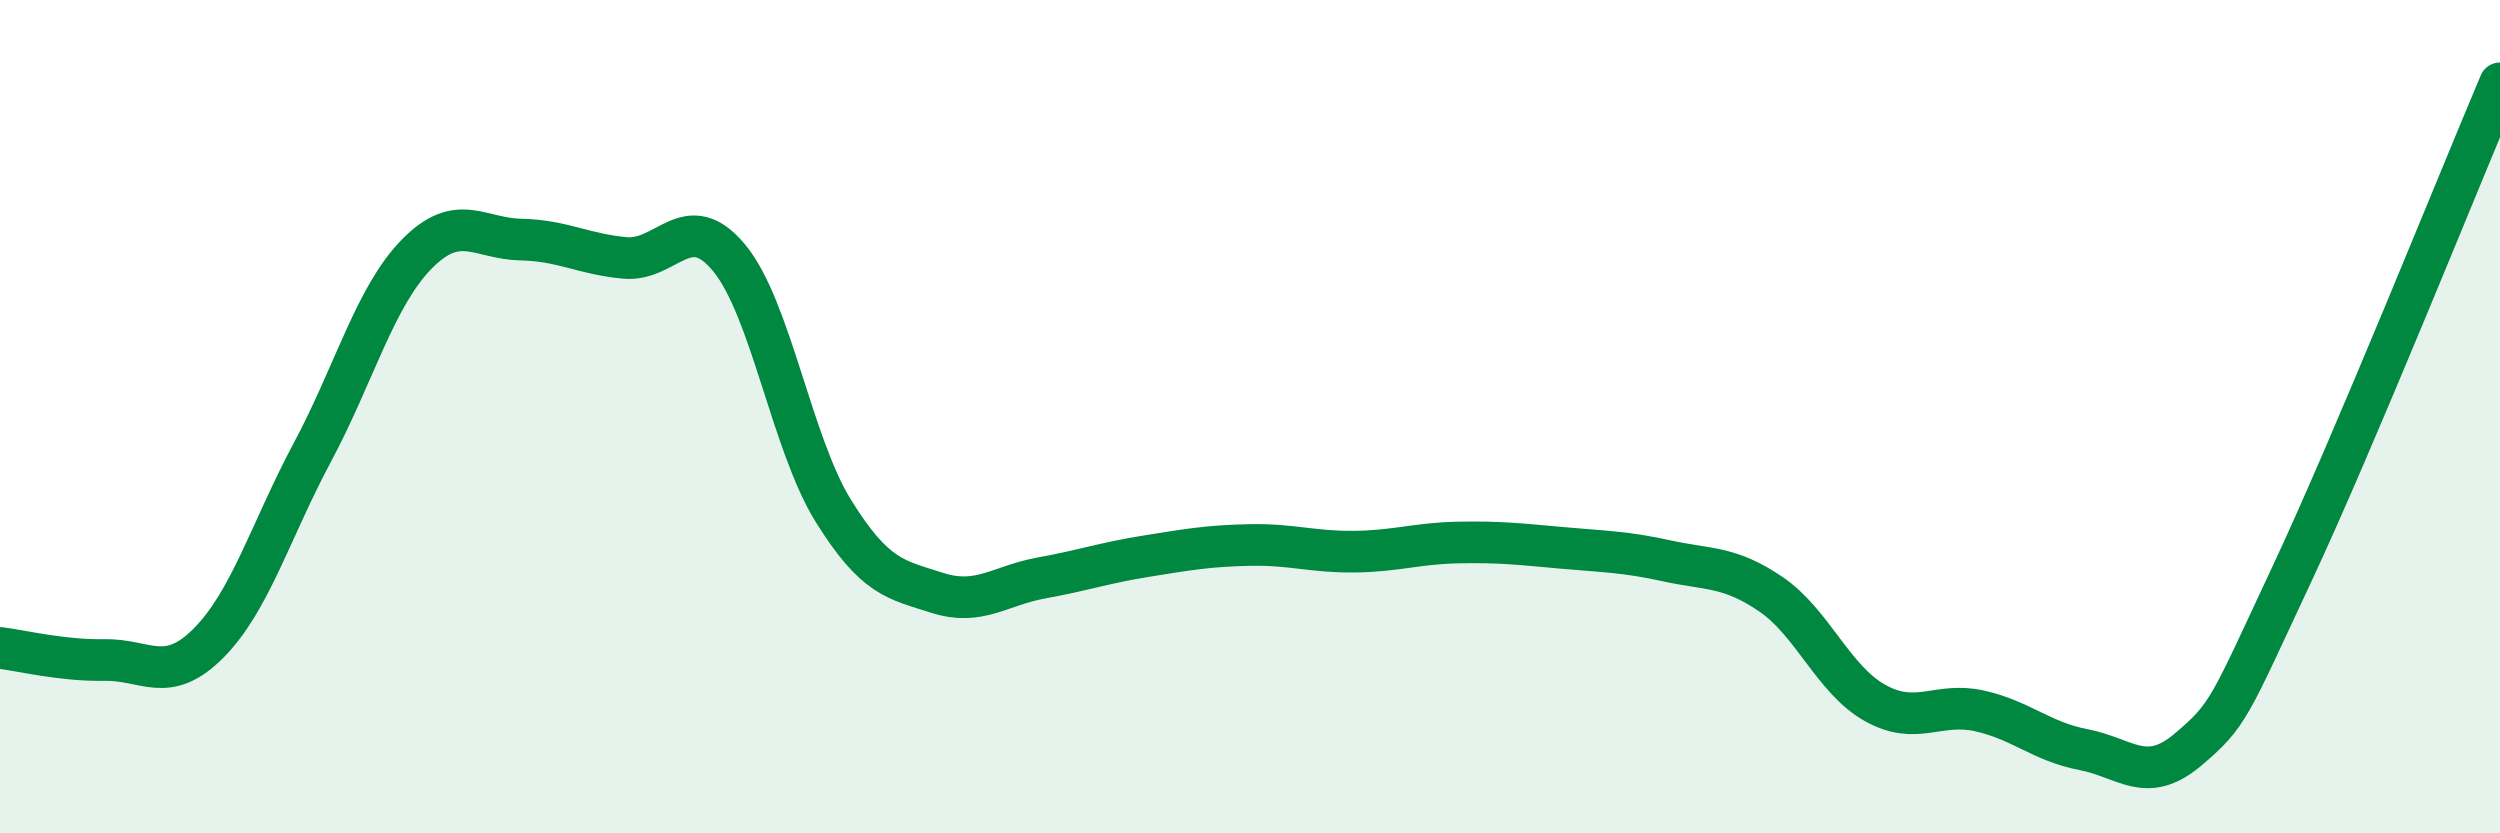 
    <svg width="60" height="20" viewBox="0 0 60 20" xmlns="http://www.w3.org/2000/svg">
      <path
        d="M 0,15.55 C 0.5,15.61 1.5,15.86 2.5,15.84 C 3.5,15.82 4,16.44 5,15.44 C 6,14.44 6.5,12.72 7.5,10.85 C 8.5,8.98 9,7.12 10,6.1 C 11,5.08 11.5,5.73 12.5,5.75 C 13.5,5.77 14,6.1 15,6.19 C 16,6.28 16.5,4.98 17.5,6.19 C 18.5,7.4 19,10.65 20,12.26 C 21,13.87 21.5,13.91 22.5,14.23 C 23.5,14.55 24,14.05 25,13.87 C 26,13.69 26.5,13.51 27.5,13.35 C 28.5,13.19 29,13.1 30,13.08 C 31,13.06 31.5,13.25 32.5,13.24 C 33.5,13.23 34,13.04 35,13.02 C 36,13 36.5,13.06 37.5,13.15 C 38.5,13.24 39,13.24 40,13.46 C 41,13.68 41.5,13.58 42.5,14.26 C 43.5,14.94 44,16.31 45,16.87 C 46,17.43 46.5,16.84 47.5,17.06 C 48.5,17.28 49,17.8 50,17.99 C 51,18.18 51.5,18.84 52.5,18 C 53.5,17.16 53.5,16.99 55,13.79 C 56.5,10.59 59,4.36 60,2L60 20L0 20Z"
        fill="#008740"
        opacity="0.1"
        stroke-linecap="round"
        stroke-linejoin="round"
      />
      <path
        d="M 0,15.55 C 0.5,15.61 1.5,15.86 2.5,15.84 C 3.5,15.82 4,16.44 5,15.44 C 6,14.44 6.5,12.72 7.5,10.85 C 8.5,8.98 9,7.12 10,6.1 C 11,5.08 11.5,5.73 12.5,5.75 C 13.5,5.77 14,6.1 15,6.19 C 16,6.28 16.5,4.98 17.5,6.19 C 18.5,7.4 19,10.65 20,12.26 C 21,13.87 21.5,13.91 22.5,14.23 C 23.5,14.55 24,14.05 25,13.87 C 26,13.69 26.5,13.51 27.5,13.35 C 28.5,13.19 29,13.1 30,13.08 C 31,13.06 31.5,13.25 32.5,13.24 C 33.5,13.23 34,13.04 35,13.02 C 36,13 36.5,13.06 37.5,13.15 C 38.5,13.24 39,13.24 40,13.46 C 41,13.68 41.5,13.58 42.5,14.26 C 43.5,14.94 44,16.31 45,16.87 C 46,17.43 46.5,16.84 47.5,17.06 C 48.5,17.28 49,17.8 50,17.99 C 51,18.18 51.5,18.84 52.5,18 C 53.5,17.16 53.5,16.99 55,13.79 C 56.5,10.59 59,4.36 60,2"
        stroke="#008740"
        stroke-width="1"
        fill="none"
        stroke-linecap="round"
        stroke-linejoin="round"
      />
    </svg>
  